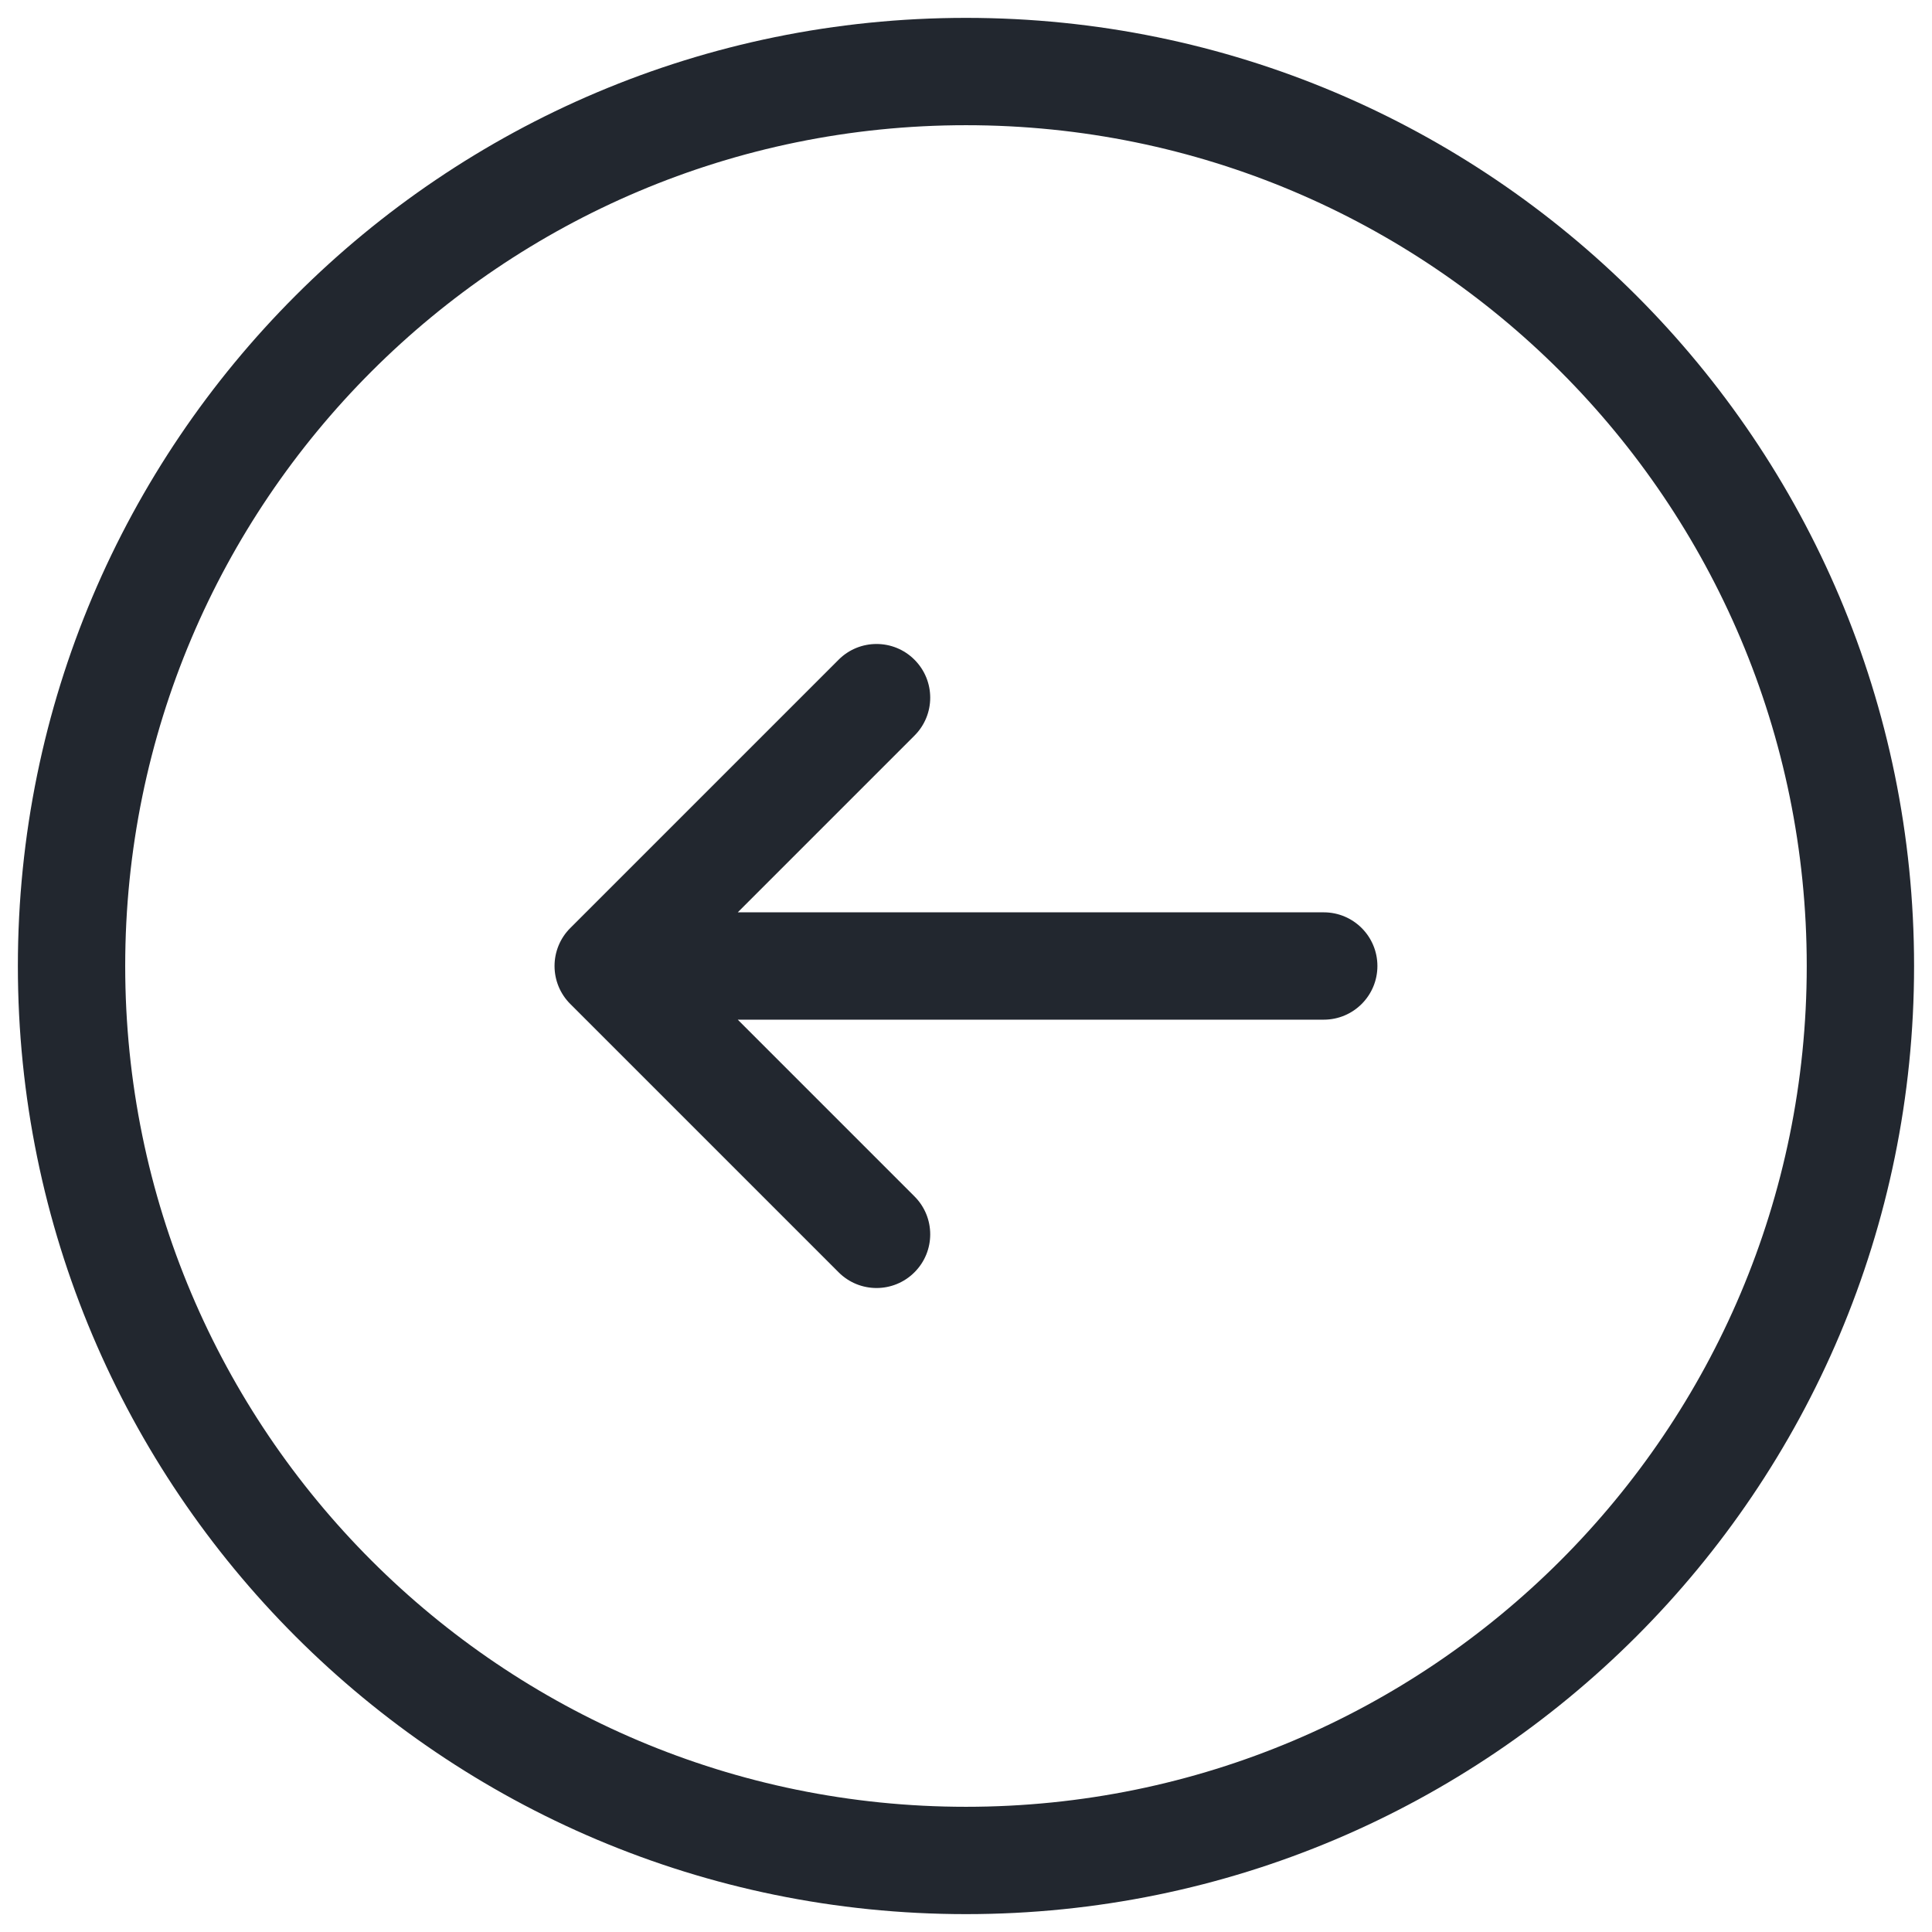 <svg width="36" height="36" viewBox="0 0 36 36" fill="none" xmlns="http://www.w3.org/2000/svg">
<path fill-rule="evenodd" clip-rule="evenodd" d="M2.333 18C2.333 9.348 9.347 2.333 18 2.333C26.652 2.333 33.666 9.348 33.666 18C33.666 26.653 26.652 33.667 18 33.667C9.347 33.667 2.333 26.653 2.333 18ZM18 0.333C8.243 0.333 0.333 8.243 0.333 18C0.333 27.757 8.243 35.667 18 35.667C27.757 35.667 35.666 27.757 35.666 18C35.666 8.243 27.757 0.333 18 0.333ZM17.04 13.707C17.431 13.317 17.431 12.684 17.04 12.293C16.65 11.902 16.016 11.902 15.626 12.293L10.626 17.293C10.438 17.48 10.333 17.735 10.333 18C10.333 18.265 10.438 18.52 10.626 18.707L15.626 23.707C16.016 24.098 16.65 24.098 17.04 23.707C17.431 23.317 17.431 22.683 17.04 22.293L13.747 19H24.666C25.219 19 25.666 18.552 25.666 18C25.666 17.448 25.219 17 24.666 17H13.747L17.04 13.707Z" fill="#22272F"/>
</svg>
